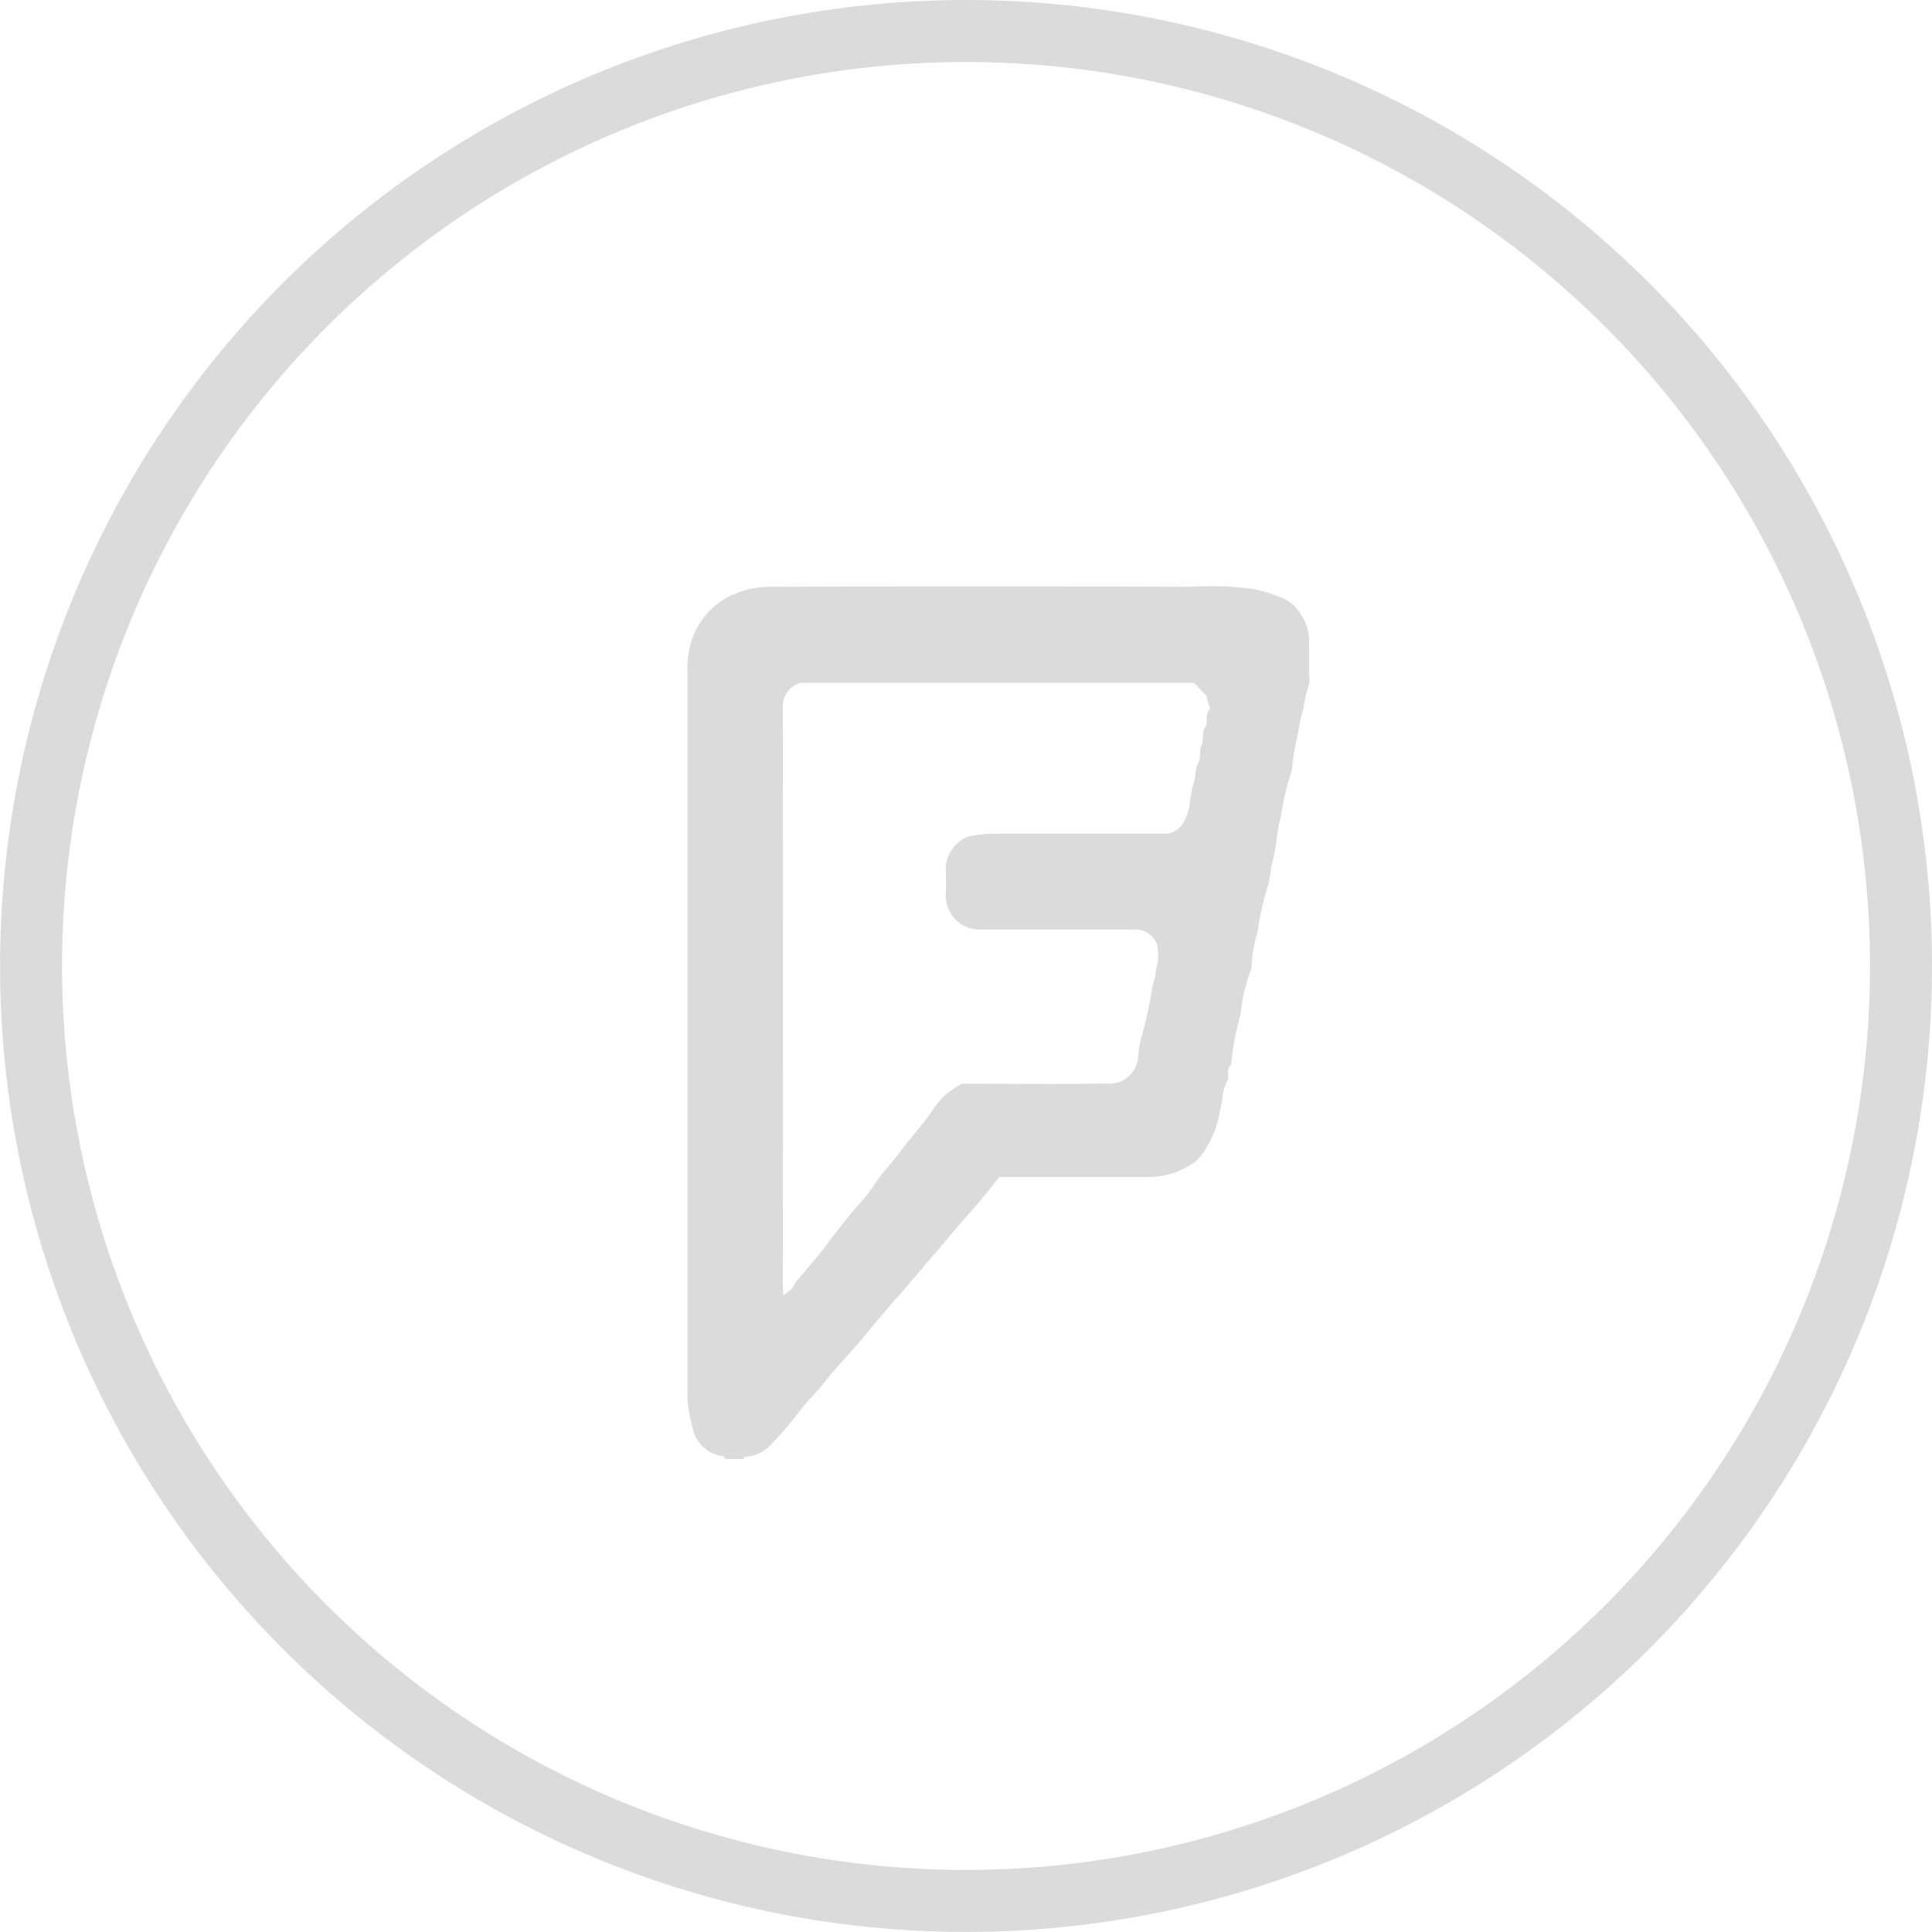 <?xml version="1.0" encoding="UTF-8"?> <svg xmlns="http://www.w3.org/2000/svg" width="31.157" height="31.156" viewBox="0 0 31.157 31.156"><g id="Component_53_1" data-name="Component 53 – 1" transform="translate(0.5 0.5)"><path id="Path_20" data-name="Path 20" d="M156.722,98.327h0A15.078,15.078,0,1,1,171.8,83.249,15.078,15.078,0,0,1,156.722,98.327Z" transform="translate(-141.643 -68.171)" fill="none" stroke="#dbdbdb" stroke-width="1"></path><path id="Path_21" data-name="Path 21" d="M158.847,96.04h-.282c-.012-.016-.022-.042-.037-.045a.564.564,0,0,1-.487-.449,2.4,2.4,0,0,1-.085-.48q0-5.851,0-11.7a1.562,1.562,0,0,1,.051-.471,1.238,1.238,0,0,1,.576-.741,1.484,1.484,0,0,1,.745-.179q3.384-.012,6.769,0a4.859,4.859,0,0,1,.989.037,2.748,2.748,0,0,1,.458.141.633.633,0,0,1,.306.273.74.74,0,0,1,.13.416c0,.188,0,.375,0,.563a.337.337,0,0,1,0,.138,2.154,2.154,0,0,0-.089.386,2.728,2.728,0,0,0-.087.408,3.486,3.486,0,0,0-.1.593,4.3,4.3,0,0,0-.178.746,2.778,2.778,0,0,0-.074.417,3.646,3.646,0,0,1-.085.411,2.053,2.053,0,0,1-.047.284,4.311,4.311,0,0,0-.169.749,2.256,2.256,0,0,0-.1.593,2.827,2.827,0,0,0-.177.745,4.563,4.563,0,0,0-.151.807c-.09.069-.023.174-.06.257a.751.751,0,0,0-.076.248,2.315,2.315,0,0,1-.049.262,1.45,1.45,0,0,1-.191.53.924.924,0,0,1-.2.265,1.275,1.275,0,0,1-.762.249c-.8,0-1.592,0-2.4,0-.161.2-.316.4-.49.593-.191.207-.363.428-.548.639s-.382.454-.579.675-.366.426-.545.643c-.225.269-.471.521-.69.8-.1.125-.217.236-.317.36a6.287,6.287,0,0,1-.515.606.576.576,0,0,1-.412.194c-.012,0-.025.029-.037.045M159.5,93.4a.9.9,0,0,0,.133-.1c.029-.032.042-.078.069-.111.158-.193.328-.377.477-.577.171-.229.347-.453.532-.67a2.473,2.473,0,0,0,.23-.28c.13-.211.305-.387.452-.585.165-.223.355-.426.512-.656a1.494,1.494,0,0,1,.217-.261,1.9,1.9,0,0,1,.258-.171h.231c.7,0,1.39.014,2.084-.006a.459.459,0,0,0,.528-.444,2.126,2.126,0,0,1,.048-.283,6.1,6.1,0,0,0,.179-.817c.012-.057.033-.112.045-.169s.012-.114.03-.174a.722.722,0,0,0,.006-.341.369.369,0,0,0-.38-.252c-.82,0-1.639,0-2.459,0a.548.548,0,0,1-.571-.569c.01-.148,0-.3,0-.446a.58.58,0,0,1,.35-.481,1.853,1.853,0,0,1,.4-.049c.96,0,1.92,0,2.833,0,.259-.068.294-.262.347-.435a2.553,2.553,0,0,1,.058-.351c.054-.112.019-.233.08-.343.047-.086.018-.211.058-.3s0-.21.054-.281c.068-.1-.017-.217.078-.3.012-.01-.016-.067-.025-.1s-.021-.085-.029-.116l-.2-.207h-6.356a.4.4,0,0,0-.276.406q.006,4.644,0,9.286Z" transform="translate(-147.369 -73.012)" fill="#dbdbdb"></path></g></svg> 